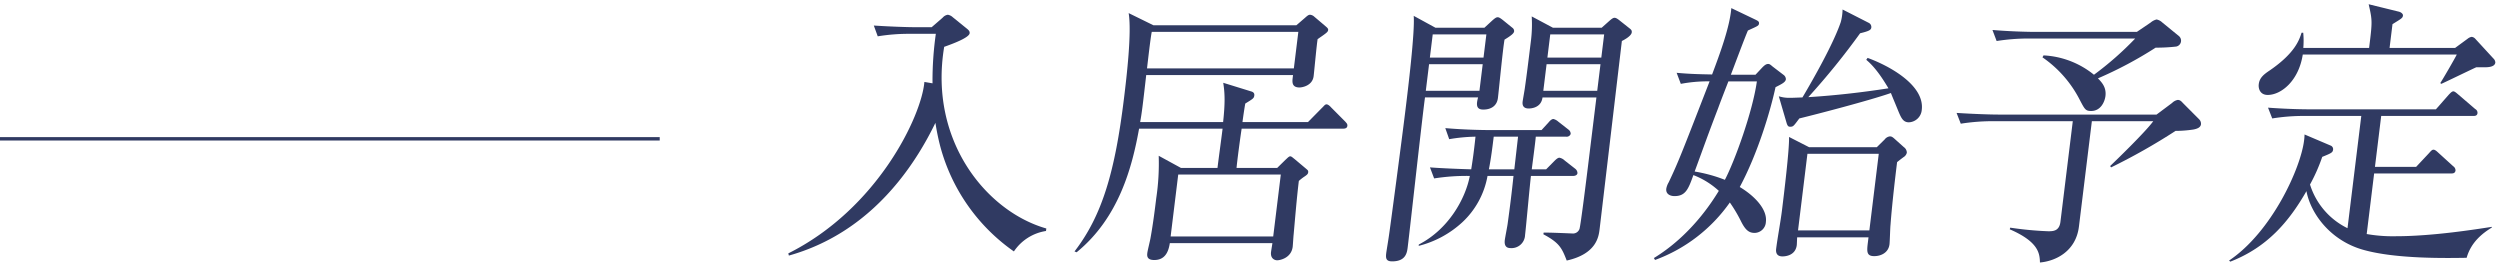 <svg xmlns="http://www.w3.org/2000/svg" width="800" height="86" viewBox="0 0 800 86"><g transform="translate(10531 -1291)"><g transform="translate(-10278.74 1292.358)"><path d="M1154.469,666.17a59.9,59.9,0,0,1-23.565-33.621c-.9-3.452-1.3-6.018-1.553-7.522-6.518,13.449-15.916,25.835-28.616,34.153a65.473,65.473,0,0,1-18.274,8.316l-.179-.706c28.657-14.334,42.66-44.064,43.545-54.859l2.6.445a106.779,106.779,0,0,1,1.061-15.84h-8.052a61.5,61.5,0,0,0-10.538.8l-1.257-3.452c5.443.355,10.9.532,13.471.532h5.042l3.567-3.1a2.63,2.63,0,0,1,1.612-.885,3.079,3.079,0,0,1,1.584.8l4.587,3.713c.641.532.865.885.8,1.414-.174,1.419-5.367,3.364-8.141,4.339-5,29.906,13.445,52.645,32.68,58.13l-.1.8A15.134,15.134,0,0,0,1154.469,666.17Z" transform="translate(-1082.282 -587.069)" fill="#303a62"/><path d="M1210.18,627.173h-32.385c-.449,2.918-1.425,10.174-1.632,12.563h13.007l2.615-2.567c.6-.529,1.115-1.148,1.558-1.148s.909.532,1.4.885l3.689,3.1c.478.442.73.532.654,1.148-.052.445-.264.708-1.035,1.242a15.779,15.779,0,0,0-1.954,1.5c-.652,5.308-1.179,11.765-1.665,17.165-.076.619-.236,3.362-.3,3.892-.444,3.628-4.073,4.336-4.957,4.336s-2.223-.621-1.974-2.654c.054-.444.394-2.477.436-2.833h-32.826c-.466,3.1-1.723,5.4-5,5.4-2.478,0-2.292-1.5-2.194-2.3s.963-4.249,1.037-4.866c.83-4.6,1.419-9.379,1.818-12.654a74.717,74.717,0,0,0,.782-13.537l7.127,3.892h11.682c.51-4.158,1.151-8.671,1.63-12.562h-26.72c-2.209,12.212-6.419,28.487-19.987,39.55l-.676-.266c8.943-11.593,12.983-25.748,15.838-49.019.872-7.08,2.5-21.059,1.49-27.251l7.925,3.894h45.746l2.77-2.39c.893-.8,1.181-.972,1.623-.972a2.254,2.254,0,0,1,1.338.619l3.45,2.92c.475.442,1.053.8.987,1.327-.076.619-.375.885-3.367,2.92-.318,1.857-1.072,10.176-1.279,11.854-.381,3.1-3.718,3.628-4.517,3.628-2.563,0-2.336-1.856-2.164-3.273l.087-.708h-46.981c-1.131,9.911-1.39,12.035-1.937,15.042h26.546c.65-6.016.586-9.113.037-12.562l8.867,2.741c.684.176,1.172.532,1.074,1.327-.109.885-.4,1.059-2.881,2.567-.207.972-.752,4.689-.9,5.927h20.969l4.448-4.513c.6-.53.937-1.151,1.469-1.151s1.161.621,1.473.974l4.491,4.513c.464.532.785.8.709,1.416C1211.516,627.083,1210.8,627.173,1210.18,627.173ZM1195.934,596.2h-46.9c-.384,1.682-1.295,9.821-1.521,11.68H1194.5Zm-5.609,45.654H1157.5l-2.432,19.821h32.826Z" transform="translate(-1032.728 -587.356)" fill="#303a62"/><path d="M1207.978,598.2c-.536,2.92-1.787,16.016-2.114,18.668-.316,2.567-2.227,3.715-4.705,3.715s-2.15-1.944-1.645-3.892h-16.988c-1.022,7.609-4.687,41.054-5.524,47.868-.216,1.772-.567,4.6-4.99,4.6-1.857,0-2.1-.885-1.9-2.565.109-.887.765-4.779.863-5.574.425-2.743,4.079-30.348,5.274-40.08.826-6.725,3.085-25.129,2.665-30.35l6.965,3.807h15.661l2.5-2.3c.8-.708,1.279-1.059,1.721-1.059s.854.264,1.663.883l3.057,2.48a1.3,1.3,0,0,1,.567,1.148C1210.98,596.078,1210.462,596.7,1207.978,598.2Zm21.9,43.621h-13.449c-.37,3.007-1.556,16.28-1.883,18.934a4.327,4.327,0,0,1-4.583,4.158c-.8,0-2.188-.177-1.9-2.565.1-.8.808-4.426.9-5.132.828-6.019,1.305-9.911,1.889-15.4h-8.315a26.574,26.574,0,0,1-8.108,14.866,32.277,32.277,0,0,1-13.928,7.518l.054-.44c9.447-4.868,14.875-14.51,16.319-21.943a66.464,66.464,0,0,0-11.423.8l-1.335-3.539c3.153.266,9.667.532,13.2.621.381-2.391.806-5.134,1.371-10.443a54.817,54.817,0,0,0-8.416.8l-1.246-3.539c5.951.529,12.223.619,13.463.619h17.341l2.349-2.565c.519-.621,1.007-.974,1.449-.974a3.7,3.7,0,0,1,1.493.8l3.391,2.652a1.657,1.657,0,0,1,.634,1.332,1.353,1.353,0,0,1-1.436.882h-9.732c-.12,1.68-1.1,8.937-1.284,10.443h4.6l2.628-2.656c.706-.706,1.192-1.061,1.634-1.061a3.346,3.346,0,0,1,1.661.885l3.391,2.654a1.789,1.789,0,0,1,.71,1.414C1231.233,641.555,1230.582,641.823,1229.875,641.823Zm-28.882-35.748h-17.165l-1.044,8.5h17.165Zm1.174-9.555H1185l-.913,7.435h17.165Zm10.137,32.738h-7.786c-.392,3.186-.859,6.991-1.549,10.443h8.141Zm33.22-30.614c-.2,1.682-6.912,58.485-7.13,60.254-.283,2.3-.968,7.875-10.518,10-1.547-3.981-2.312-5.661-7.461-8.4l.063-.53c1.427-.087,8.9.264,9.17.264a2.2,2.2,0,0,0,2.3-1.416c.373-.885,2.469-17.96,2.731-20.083l2.7-22.033h-17.252c-.434,3.539-4.064,3.539-4.417,3.539-1.418,0-2.127-.706-1.942-2.212.077-.619.622-3.626.7-4.247.643-4.513,1.09-8.139,2.011-15.659a42.068,42.068,0,0,0,.194-7.346l6.809,3.63h15.574l2.382-2.127c.8-.706,1.281-1.061,1.723-1.061.531,0,1.02.355,1.9,1.061l2.9,2.3c.564.442.8.708.722,1.327C1248.631,596.431,1247.979,597.407,1245.526,598.645Zm-6.84,7.431h-17.252l-1.044,8.5h17.252Zm1.175-9.555h-17.252l-.913,7.435h17.252Z" transform="translate(-978.789 -586.878)" fill="#303a62"/><path d="M1248.313,614.762c-1.656,7.7-5.7,21.235-11.443,31.943,4.452,2.65,8.871,6.988,8.361,11.146a3.668,3.668,0,0,1-3.617,3.539c-1.772,0-2.9-.885-4.256-3.539a46.811,46.811,0,0,0-3.663-6.2,50.51,50.51,0,0,1-23.937,18.4l-.366-.619c11.763-7.167,18.562-17.871,20.778-21.5a25.632,25.632,0,0,0-8.141-5.045c-1.615,4.515-2.506,6.725-6.045,6.725-1.327,0-2.844-.617-2.625-2.386a6.065,6.065,0,0,1,.78-2.037c3.1-6.546,4.016-8.935,13.079-32.294a46.248,46.248,0,0,0-9.211.8l-1.338-3.536c3.942.353,6.5.44,11.349.529,2.5-6.637,5.676-15.216,6.149-21.235l7.771,3.718c.667.351,1.174.53,1.087,1.236s-.451.8-3.545,2.214c-.979,2.214-4.672,12.122-5.457,14.157h7.878l2.24-2.388c.8-.8,1.281-1.063,1.813-1.063.438,0,.682.177,1.4.8l3.478,2.656a1.786,1.786,0,0,1,.8,1.416C1251.516,613.169,1250.39,613.7,1248.313,614.762Zm-15.079-1.859c-.135.355-2.19,5.572-3.255,8.494-3.652,9.555-3.96,10.619-7.544,20.35a47.622,47.622,0,0,1,9.673,2.654c3.116-5.927,8.855-21.678,10.24-31.5Zm56.04,24.245c-1.072.8-1.171.882-2.058,1.591-.366,3.009-1.573,12.833-2.1,20-.12.972-.22,5.4-.329,6.282-.335,2.743-2.767,3.8-4.892,3.8-2.567,0-2.371-1.6-2-4.6l.172-1.417h-22.824c-.046.353-.085,2.122-.128,2.478-.436,3.539-3.986,3.626-4.6,3.626-1.948,0-2.127-1.414-2.007-2.388.412-3.362,1.44-8.847,1.863-12.3.61-4.955,2.4-19.555,2.27-23.536l6.411,3.275h21.678l2.516-2.478a2.464,2.464,0,0,1,1.621-.972c.531,0,.789.087,1.663.883l2.87,2.567a2.171,2.171,0,0,1,.932,1.769A2.243,2.243,0,0,1,1289.273,637.148ZM1290.995,626c-1.859,0-2.482-1.417-3.437-3.715-1.224-3.009-1.845-4.426-2.314-5.663-6.838,2.391-23.841,6.812-29.311,8.139-1.8,2.391-1.92,2.654-2.891,2.654-.53,0-.876-.087-1.242-1.414l-2.432-8.32c2.314.621,2.854.532,7.568.355,3.57-6.016,9.893-17.165,12.244-24.066a16.361,16.361,0,0,0,.589-4.07l8.326,4.247a1.486,1.486,0,0,1,.876,1.506c-.1.8-.671,1.148-3.589,1.854a231.29,231.29,0,0,1-16.578,20.44c8.559-.53,17.084-1.5,25.652-2.831-.887-1.417-3.652-6.282-7.108-9.113l.429-.617c7.03,2.563,18.3,8.758,17.335,16.631A4.329,4.329,0,0,1,1290.995,626Zm-9.645,10.085h-22.828l-3.007,24.51h22.826Z" transform="translate(-932.407 -588.218)" fill="#303a62"/><path d="M1297.134,623.681,1293,657.391c-.98,7.965-7.465,11.059-12.475,11.506-.1-2.746-.255-6.548-9.667-10.621l.152-.532a107.811,107.811,0,0,0,12.159,1.153c1.5,0,3.539,0,3.907-3.009l3.955-32.207h-25.306a64.679,64.679,0,0,0-10.538.8l-1.345-3.452c5.443.353,10.9.532,13.561.532h50.431l4.97-3.715a3.543,3.543,0,0,1,1.8-.974c.621,0,1.029.266,1.65.974l5.2,5.217a2.026,2.026,0,0,1,.6,1.6c-.142,1.151-1.512,1.5-2.419,1.68a39.628,39.628,0,0,1-5.718.442,197.506,197.506,0,0,1-20.634,11.68l-.3-.44c1.4-1.329,11.233-10.8,13.794-14.336Zm-15.466-21.059a27.769,27.769,0,0,1,16.139,6.195A101.894,101.894,0,0,0,1311,597.225h-33.8a64.691,64.691,0,0,0-10.538.8l-1.338-3.539c6.043.529,12.4.619,13.552.619h32.652l4.437-3.007a4.562,4.562,0,0,1,1.889-.974,3.781,3.781,0,0,1,1.828.974l5.306,4.334a1.923,1.923,0,0,1-.854,3.362,57.158,57.158,0,0,1-6.592.355,126.88,126.88,0,0,1-18.459,9.823c1.175,1.236,2.75,2.829,2.4,5.661-.218,1.767-1.471,4.779-4.567,4.779-1.856,0-2.059-.534-3.781-3.809a36.778,36.778,0,0,0-11.809-13.358Z" transform="translate(-879.999 -586.255)" fill="#303a62"/><path d="M1377.88,660.377c-2.872,1.772-6.583,4.6-8,9.647-6.027.087-22.617.44-33.129-2.567-10.348-2.92-16.74-11.414-18.137-18.758-5.631,9.821-12.558,17.962-24.36,22.56l-.4-.353c13.7-9.2,22.917-29.551,24-38.4a15.409,15.409,0,0,0,.152-1.946l8.324,3.541a1.235,1.235,0,0,1,.821,1.236c-.12.974-.408,1.151-3.48,2.39a55.374,55.374,0,0,1-3.916,8.849,23.265,23.265,0,0,0,12,13.977l4.41-35.92h-17.96a62.964,62.964,0,0,0-10.538.8l-1.347-3.452c7.191.532,12.5.532,13.561.532h40.169l4.117-4.689c.606-.619,1.015-1.061,1.458-1.061s1,.532,1.639,1.061l5.362,4.6a1.35,1.35,0,0,1,.723,1.329c-.108.885-.906.885-1.436.885h-29.376l-2,16.282h13.183l4.073-4.339c.715-.8,1.026-1.151,1.469-1.151.53,0,1.083.532,1.563.974l4.774,4.337a1.621,1.621,0,0,1,.721,1.327c-.118.972-.915.972-1.445.972h-24.6l-2.379,19.379a48.089,48.089,0,0,0,9.291.706c12.033,0,26.119-2.3,30.808-3.007Zm-2.46-51.315h-2.477c-1.778.8-9.588,4.6-11.179,5.306l-.322-.264c.529-.706,4.683-7.875,5.277-9.115h-49.282c-1.3,8.409-6.893,12.92-11.231,12.92-2.3,0-3.044-1.859-2.848-3.452.259-2.125,1.717-3.186,3.55-4.421,8.117-5.576,9.436-9.823,10.148-12.035h.532a27.461,27.461,0,0,1,.022,4.868h21.059c1.042-8.5,1.064-8.675-.144-13.981l9.706,2.388c.686.177,1.329.708,1.266,1.238-.1.8-.475.974-3.347,2.746l-.935,7.609h20.969l3.988-2.922a2.724,2.724,0,0,1,1.314-.619,1.8,1.8,0,0,1,1.163.619l5.777,6.282a1.864,1.864,0,0,1,.632,1.327C1378.872,609.062,1376.482,609.062,1375.42,609.062Z" transform="translate(-832.813 -588.888)" fill="#303a62"/></g><rect width="211.11" height="1.09" transform="translate(-10531 1334.876)" fill="#303a62"/><rect width="800" height="86" transform="translate(-10531 1291)" fill="none"/></g></svg>